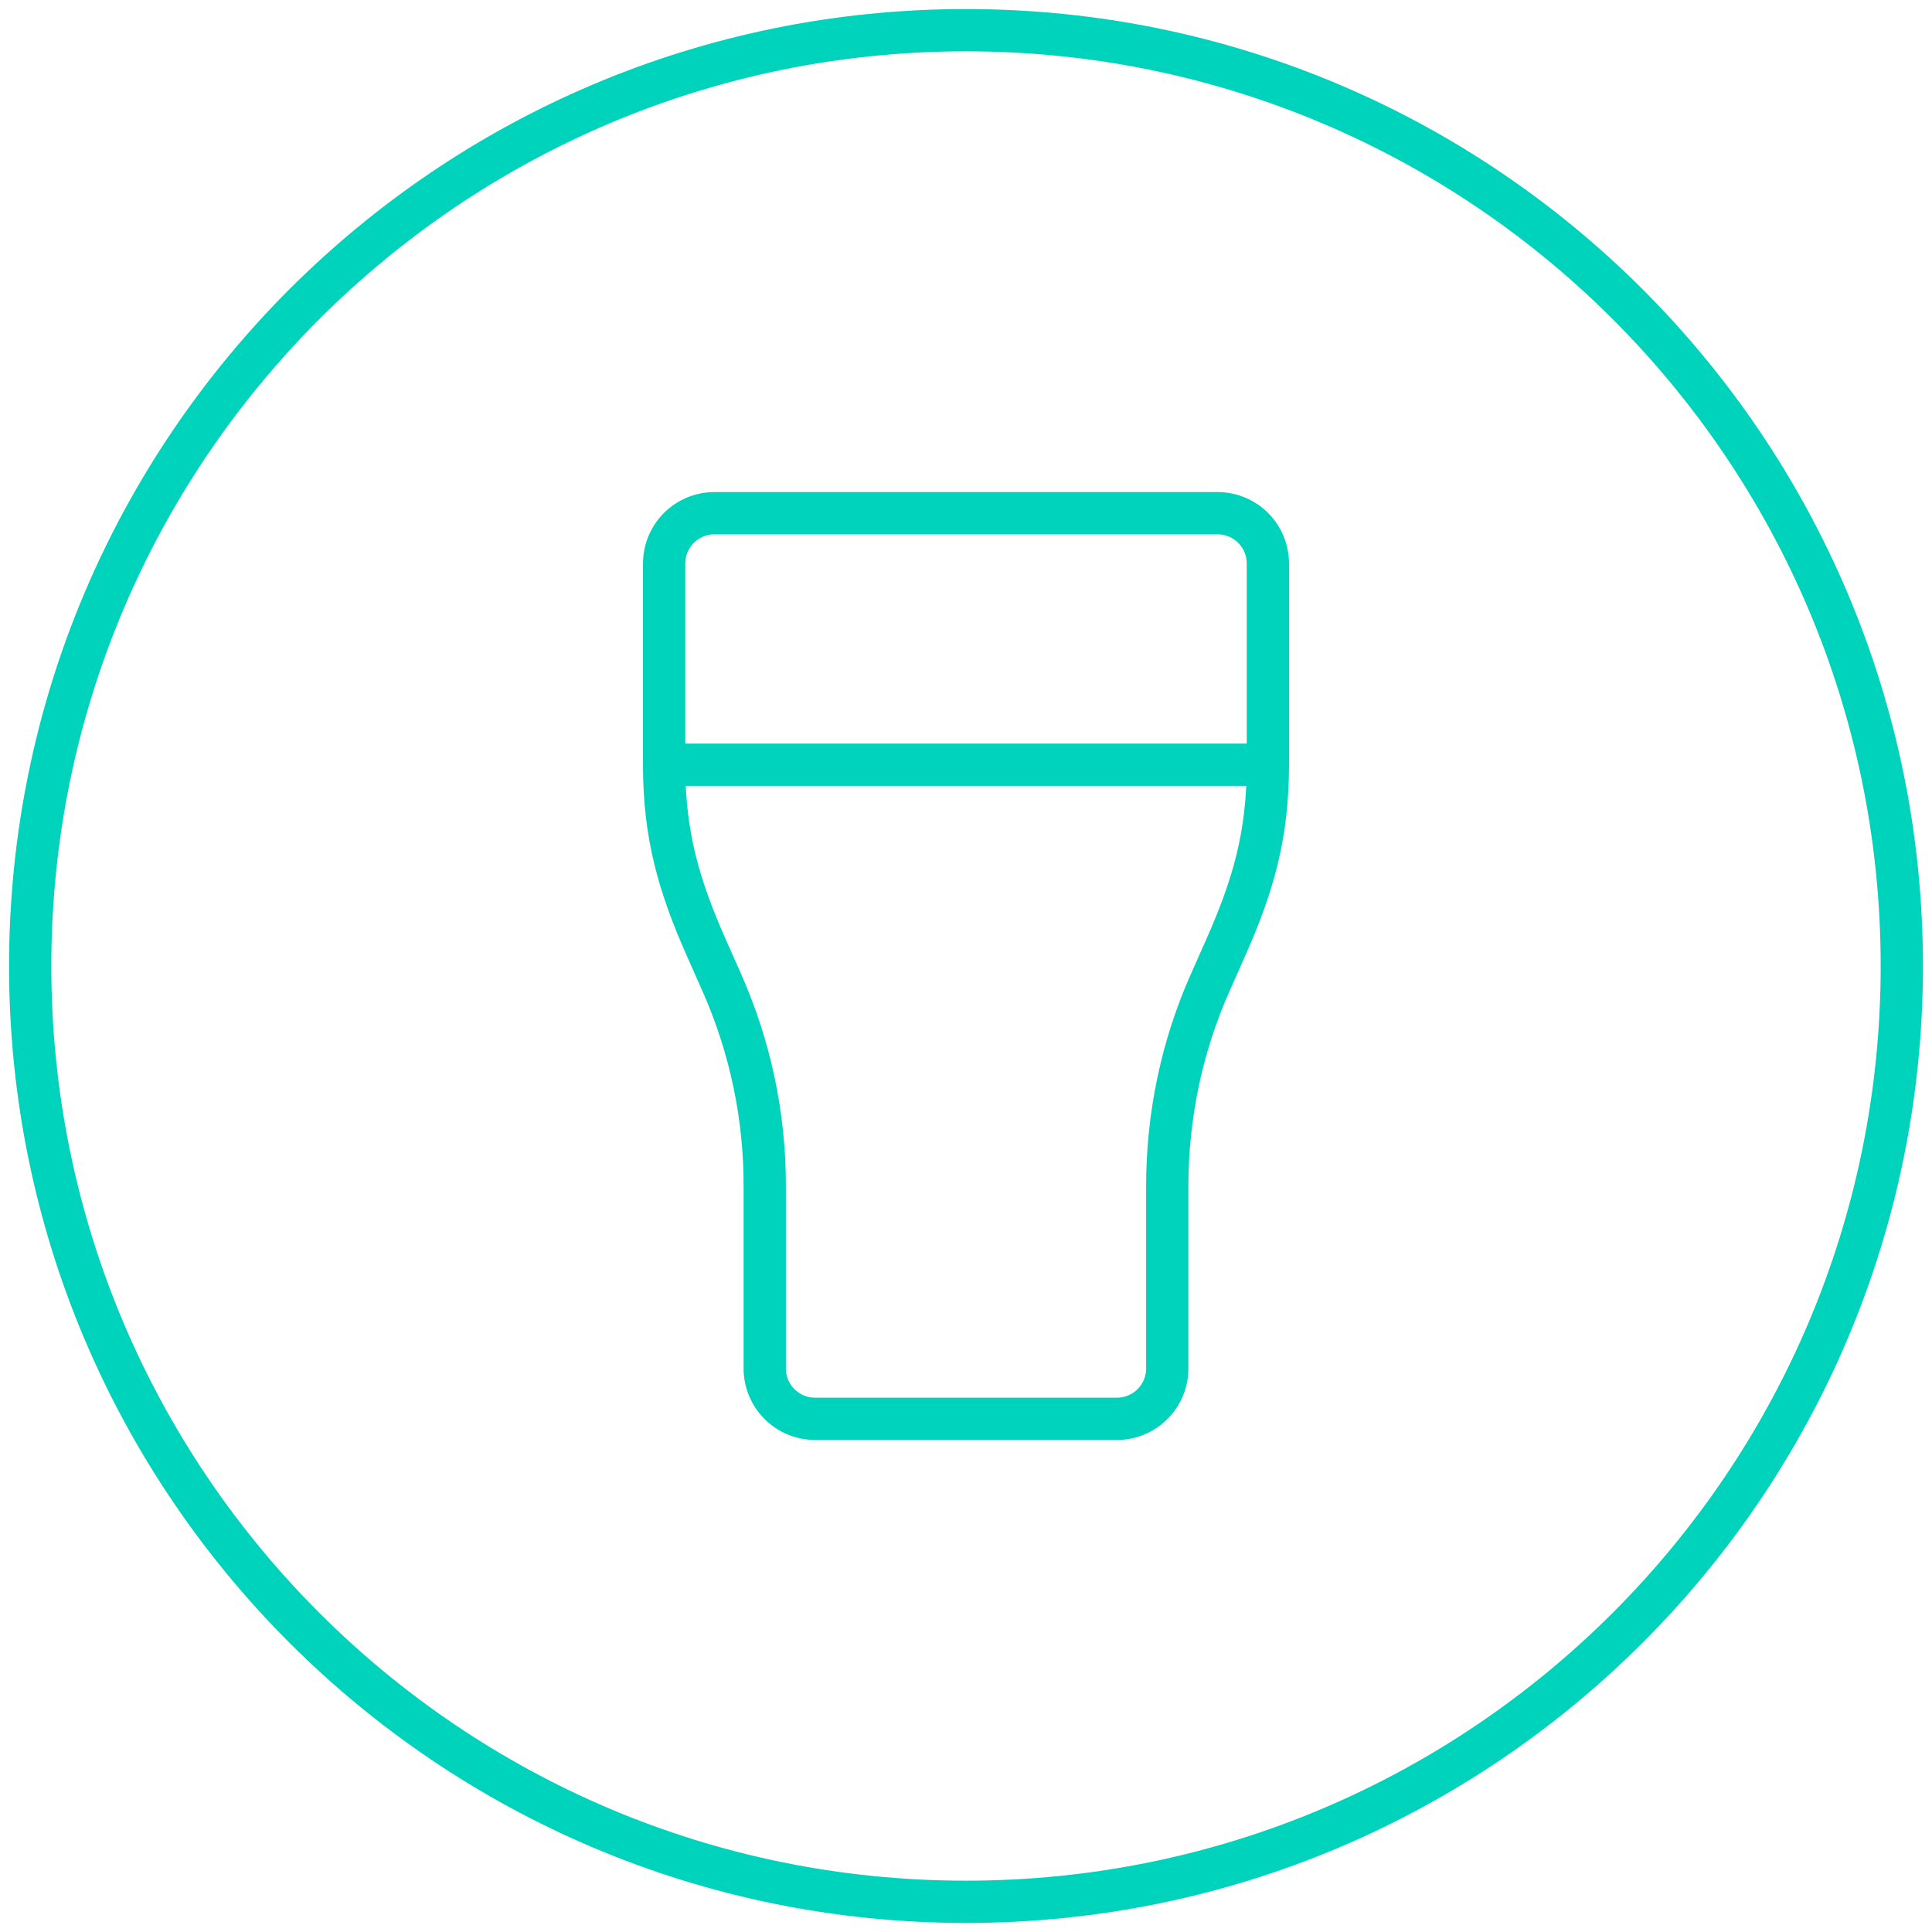 <svg width="64" height="64" viewBox="0 0 64 64" fill="none" xmlns="http://www.w3.org/2000/svg">
<path d="M32 63C49.121 63 63 49.121 63 32C63 14.879 49.121 1 32 1C14.879 1 1 14.879 1 32C1 49.121 14.879 63 32 63Z" stroke="#00D3BB" stroke-width="1.4"/>
<path d="M42 25.333C42 27.662 41.518 29.333 40.592 31.417L40.075 32.583C39.15 34.667 38.667 36.963 38.667 39.292V45.333C38.667 45.775 38.491 46.199 38.178 46.512C37.866 46.824 37.442 47 37 47H27C26.558 47 26.134 46.824 25.822 46.512C25.509 46.199 25.333 45.775 25.333 45.333V39.292C25.337 36.982 24.857 34.697 23.925 32.583L23.408 31.417C22.483 29.333 22 27.662 22 25.333M42 25.333V18.667C42 18.225 41.824 17.801 41.512 17.488C41.199 17.176 40.775 17 40.333 17H23.667C23.225 17 22.801 17.176 22.488 17.488C22.176 17.801 22 18.225 22 18.667V25.333M42 25.333H22" stroke="#00D3BB" stroke-width="1.4" stroke-linecap="round" stroke-linejoin="round"/>
</svg>
